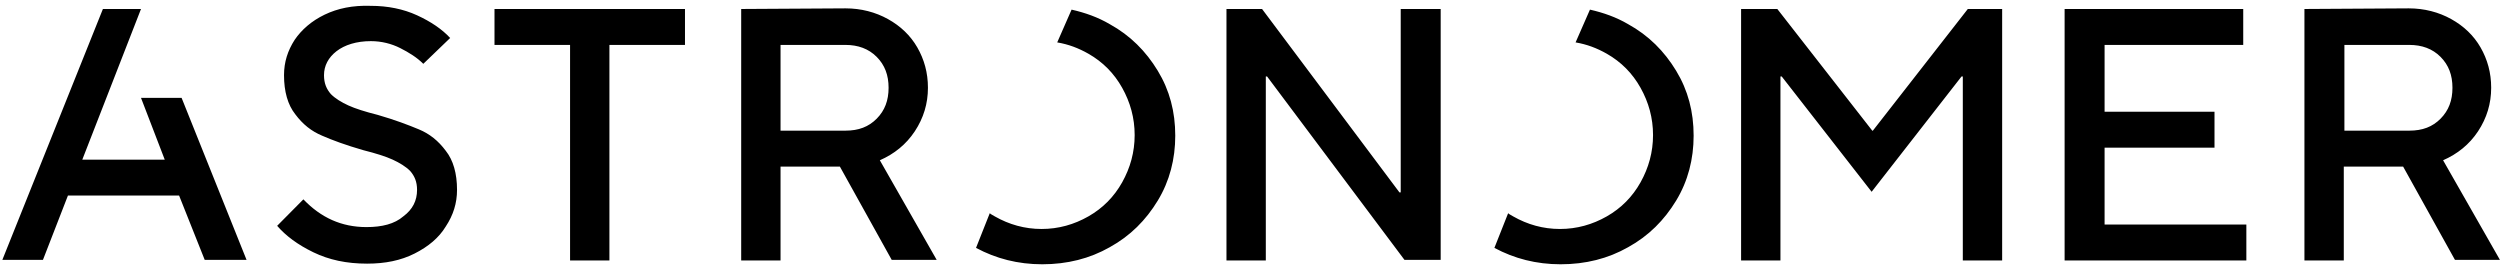 <svg width="332" height="36" viewBox="0 0 332 36" fill="none" xmlns="http://www.w3.org/2000/svg">
<path fill-rule="evenodd" clip-rule="evenodd" d="M43.109 1.947C41.368 2.784 40.041 3.956 39.128 5.296C38.216 6.719 37.718 8.225 37.718 9.983C37.718 12.16 38.216 13.918 39.211 15.173C40.207 16.512 41.368 17.433 42.778 18.019C44.105 18.605 45.929 19.275 48.252 19.945C49.911 20.363 51.238 20.782 52.15 21.2C53.062 21.619 53.892 22.121 54.472 22.707C55.053 23.377 55.385 24.13 55.385 25.218C55.385 26.641 54.804 27.813 53.56 28.734C52.399 29.738 50.74 30.157 48.666 30.157C45.349 30.157 42.612 28.901 40.29 26.474L36.806 29.989C37.967 31.329 39.543 32.501 41.617 33.505C43.69 34.51 46.012 35.012 48.749 35.012C51.155 35.012 53.228 34.593 55.053 33.672C56.878 32.752 58.288 31.58 59.2 30.073C60.195 28.566 60.693 26.976 60.693 25.218C60.693 23.042 60.195 21.284 59.2 20.028C58.205 18.689 57.044 17.768 55.633 17.182C54.224 16.596 52.482 15.927 50.159 15.257C48.501 14.838 47.174 14.42 46.261 14.001C45.349 13.583 44.52 13.081 43.939 12.495C43.358 11.825 43.027 11.072 43.027 9.983C43.027 8.728 43.607 7.64 44.685 6.802C45.764 5.965 47.34 5.463 49.247 5.463C50.657 5.463 51.984 5.798 53.145 6.384C54.306 6.97 55.385 7.64 56.214 8.477L59.781 5.045C58.702 3.873 57.209 2.868 55.385 2.031C53.56 1.194 51.486 0.776 49.247 0.776C46.842 0.692 44.851 1.11 43.109 1.947ZM209.238 5.631C210.731 5.882 212.058 6.384 213.385 7.137C215.293 8.225 216.786 9.732 217.864 11.658C218.942 13.583 219.523 15.675 219.523 17.936C219.523 20.196 218.942 22.288 217.864 24.214C216.786 26.139 215.293 27.646 213.385 28.734C211.478 29.822 209.404 30.408 207.165 30.408C204.925 30.408 202.852 29.822 200.944 28.734C200.696 28.566 200.447 28.483 200.281 28.315L198.456 32.919C201.11 34.342 204.013 35.096 207.248 35.096C210.565 35.096 213.551 34.342 216.205 32.835C218.942 31.329 221.016 29.236 222.592 26.641C224.168 24.046 224.914 21.116 224.914 18.019C224.914 14.838 224.168 11.992 222.592 9.397C221.016 6.802 218.942 4.71 216.205 3.203C214.629 2.282 212.971 1.696 211.146 1.278L209.238 5.631ZM140.398 5.631C141.891 5.882 143.218 6.384 144.545 7.137C146.453 8.225 147.946 9.732 149.024 11.658C150.102 13.583 150.683 15.675 150.683 17.936C150.683 20.196 150.102 22.288 149.024 24.214C147.946 26.139 146.453 27.646 144.545 28.734C142.638 29.822 140.564 30.408 138.325 30.408C136.085 30.408 134.012 29.822 132.104 28.734C131.855 28.566 131.607 28.483 131.441 28.315L129.616 32.919C132.27 34.342 135.173 35.096 138.408 35.096C141.725 35.096 144.711 34.342 147.365 32.835C150.102 31.329 152.176 29.236 153.751 26.641C155.327 24.046 156.074 21.116 156.074 18.019C156.074 14.838 155.327 11.992 153.751 9.397C152.176 6.802 150.102 4.71 147.365 3.203C145.789 2.282 144.13 1.696 142.306 1.278L140.398 5.631ZM306.029 1.194V34.593H311.255V22.121H319.134L326.018 34.51H331.99L324.442 21.284C326.35 20.447 327.926 19.191 329.087 17.433C330.248 15.675 330.828 13.75 330.828 11.658C330.828 9.649 330.331 7.891 329.418 6.3C328.506 4.71 327.179 3.454 325.52 2.533C323.861 1.613 321.954 1.11 319.88 1.11L306.029 1.194ZM311.337 5.965H319.963C321.622 5.965 323.032 6.468 324.11 7.556C325.188 8.644 325.686 9.983 325.686 11.658C325.686 13.332 325.188 14.671 324.11 15.759C323.032 16.847 321.705 17.35 319.963 17.35H311.337V5.965ZM274.18 1.194V34.593H298.316V29.822H279.489V19.61H294.086V14.838H279.489V5.965H297.901V1.194H274.18ZM261.325 1.194L248.718 17.35H248.635L236.028 1.194H231.217V34.593H236.443V10.151H236.609L248.552 25.469L260.495 10.151H260.661V34.593H265.886V1.194H261.325ZM186.015 1.194V25.553H185.849L167.602 1.194H162.875V34.593H168.1V10.151H168.266L186.513 34.51H191.323V1.194H186.015ZM98.43 1.194V34.593H103.656V22.121H111.535L118.419 34.51H124.391L116.843 21.284C118.751 20.447 120.327 19.191 121.488 17.433C122.649 15.675 123.23 13.75 123.23 11.658C123.23 9.649 122.732 7.891 121.82 6.3C120.907 4.71 119.58 3.454 117.921 2.533C116.263 1.613 114.355 1.11 112.282 1.11L98.43 1.194ZM103.656 5.965H112.282C113.94 5.965 115.35 6.468 116.428 7.556C117.507 8.644 118.004 9.983 118.004 11.658C118.004 13.332 117.507 14.671 116.428 15.759C115.35 16.847 114.023 17.35 112.282 17.35H103.656V5.965ZM65.669 1.194V5.965H75.705V34.593H80.93V5.965H90.966V1.194H65.669ZM13.666 1.194L0.312 34.51H5.704L9.021 25.971H23.785L27.185 34.51H32.742L24.116 12.997H18.725L21.877 21.2H10.929L18.725 1.194H13.666Z" fill="black"/>
</svg>
